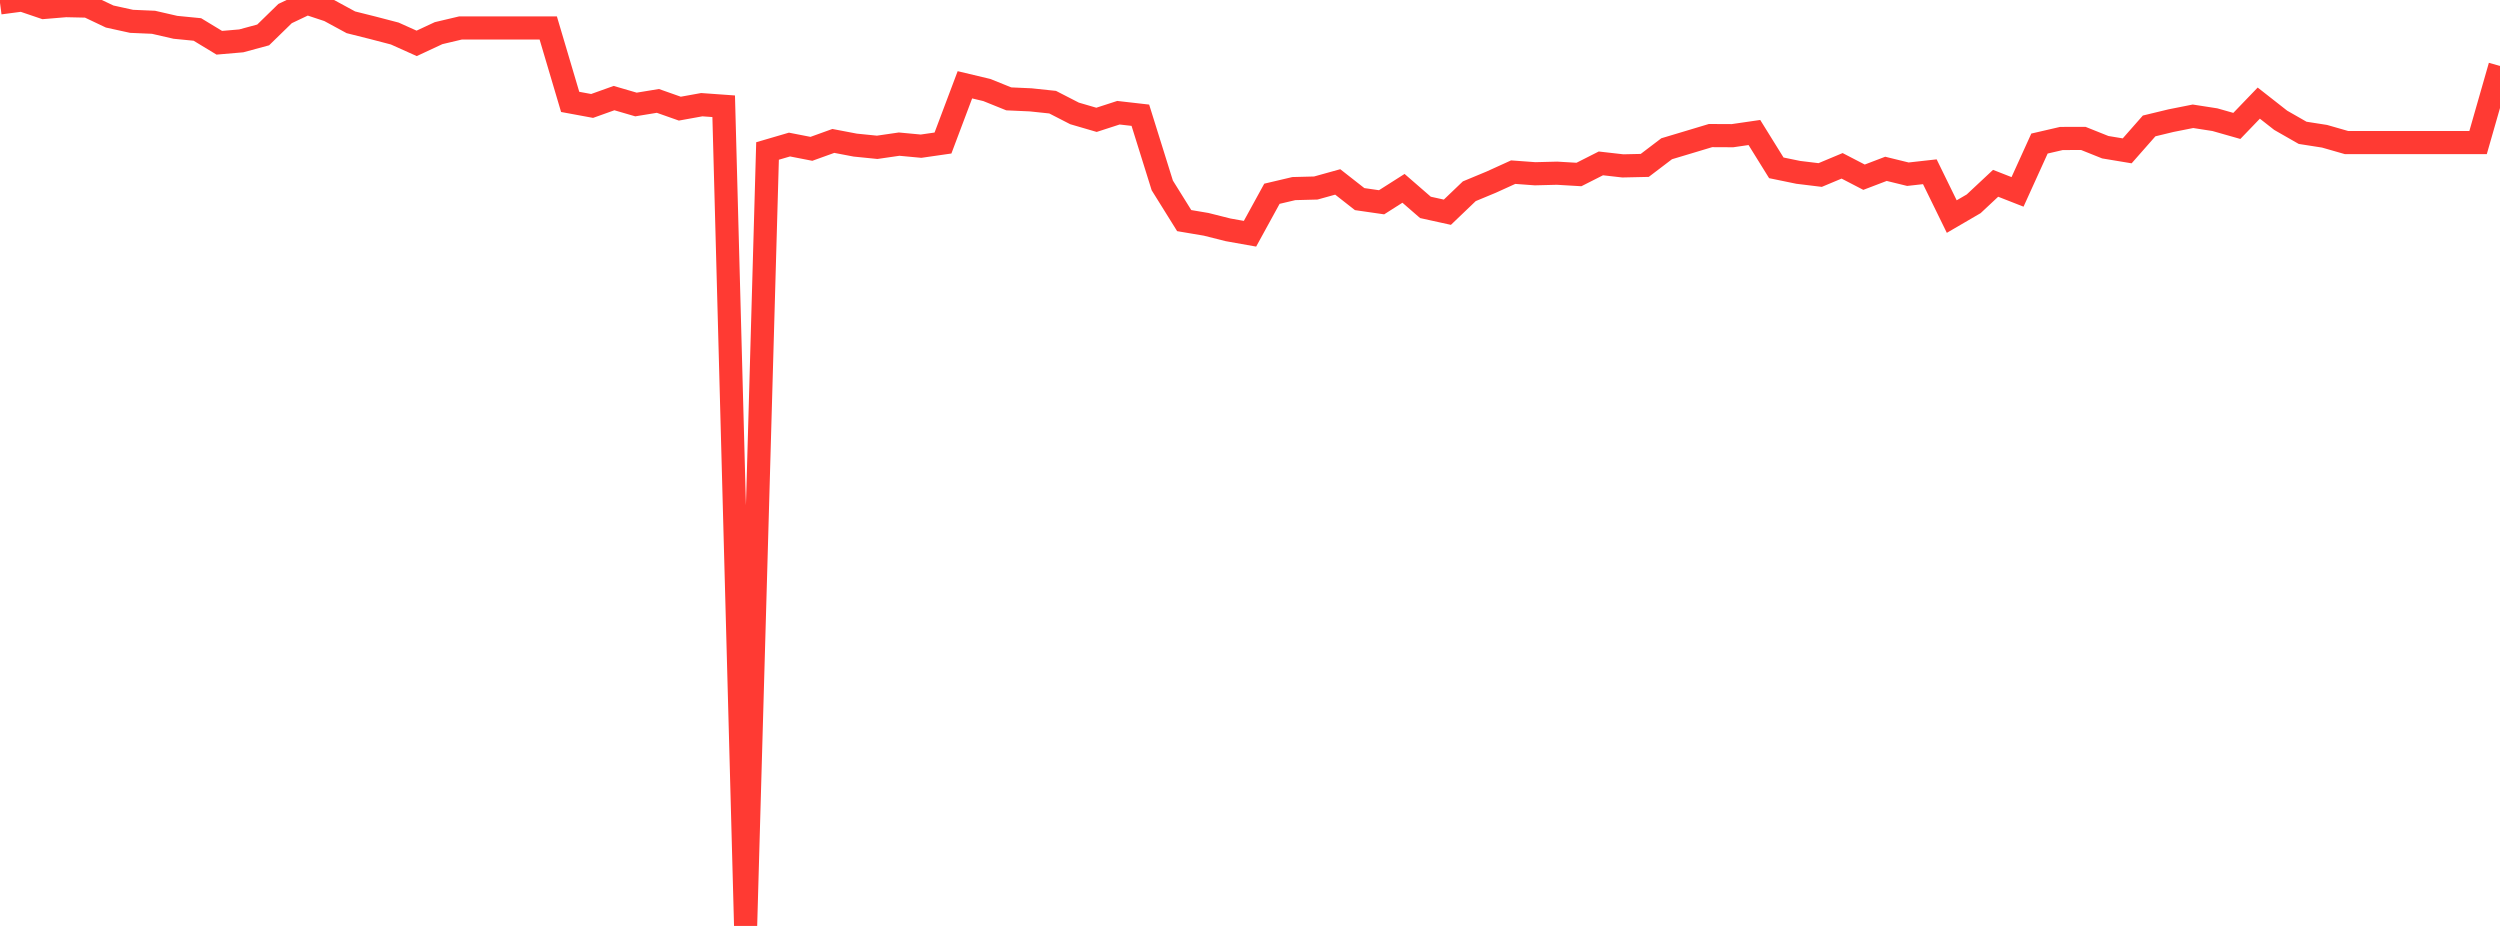 <?xml version="1.0" standalone="no"?>
<!DOCTYPE svg PUBLIC "-//W3C//DTD SVG 1.1//EN" "http://www.w3.org/Graphics/SVG/1.1/DTD/svg11.dtd">

<svg width="135" height="50" viewBox="0 0 135 50" preserveAspectRatio="none" 
  xmlns="http://www.w3.org/2000/svg"
  xmlns:xlink="http://www.w3.org/1999/xlink">


<polyline points="0.0, 0.156 1.184, 0.0 2.368, 0.402 3.553, 0.304 4.737, 0.33 5.921, 0.892 7.105, 1.152 8.289, 1.203 9.474, 1.475 10.658, 1.591 11.842, 2.309 13.026, 2.207 14.211, 1.886 15.395, 0.732 16.579, 0.169 17.763, 0.561 18.947, 1.204 20.132, 1.501 21.316, 1.81 22.5, 2.342 23.684, 1.79 24.868, 1.51 26.053, 1.51 27.237, 1.51 28.421, 1.51 29.605, 1.51 30.789, 5.502 31.974, 5.721 33.158, 5.297 34.342, 5.643 35.526, 5.449 36.711, 5.867 37.895, 5.653 39.079, 5.738 40.263, 50.0 41.447, 8.153 42.632, 7.806 43.816, 8.037 45.0, 7.61 46.184, 7.836 47.368, 7.955 48.553, 7.783 49.737, 7.894 50.921, 7.723 52.105, 4.579 53.289, 4.861 54.474, 5.339 55.658, 5.392 56.842, 5.517 58.026, 6.125 59.211, 6.471 60.395, 6.087 61.579, 6.222 62.763, 10.012 63.947, 11.913 65.132, 12.113 66.316, 12.411 67.5, 12.622 68.684, 10.463 69.868, 10.184 71.053, 10.153 72.237, 9.824 73.421, 10.752 74.605, 10.923 75.789, 10.17 76.974, 11.199 78.158, 11.46 79.342, 10.327 80.526, 9.835 81.711, 9.296 82.895, 9.383 84.079, 9.353 85.263, 9.423 86.447, 8.823 87.632, 8.958 88.816, 8.932 90.0, 8.032 91.184, 7.677 92.368, 7.321 93.553, 7.327 94.737, 7.155 95.921, 9.063 97.105, 9.307 98.289, 9.451 99.474, 8.955 100.658, 9.569 101.842, 9.117 103.026, 9.407 104.211, 9.275 105.395, 11.695 106.579, 11.005 107.763, 9.898 108.947, 10.362 110.132, 7.752 111.316, 7.478 112.5, 7.475 113.684, 7.949 114.868, 8.146 116.053, 6.8 117.237, 6.514 118.421, 6.279 119.605, 6.463 120.789, 6.8 121.974, 5.568 123.158, 6.496 124.342, 7.173 125.526, 7.358 126.711, 7.698 127.895, 7.698 129.079, 7.698 130.263, 7.698 131.447, 7.698 132.632, 7.698 133.816, 7.698 135.0, 3.563" fill="none" stroke="#ff3a33" stroke-width="1.25"/>

</svg>